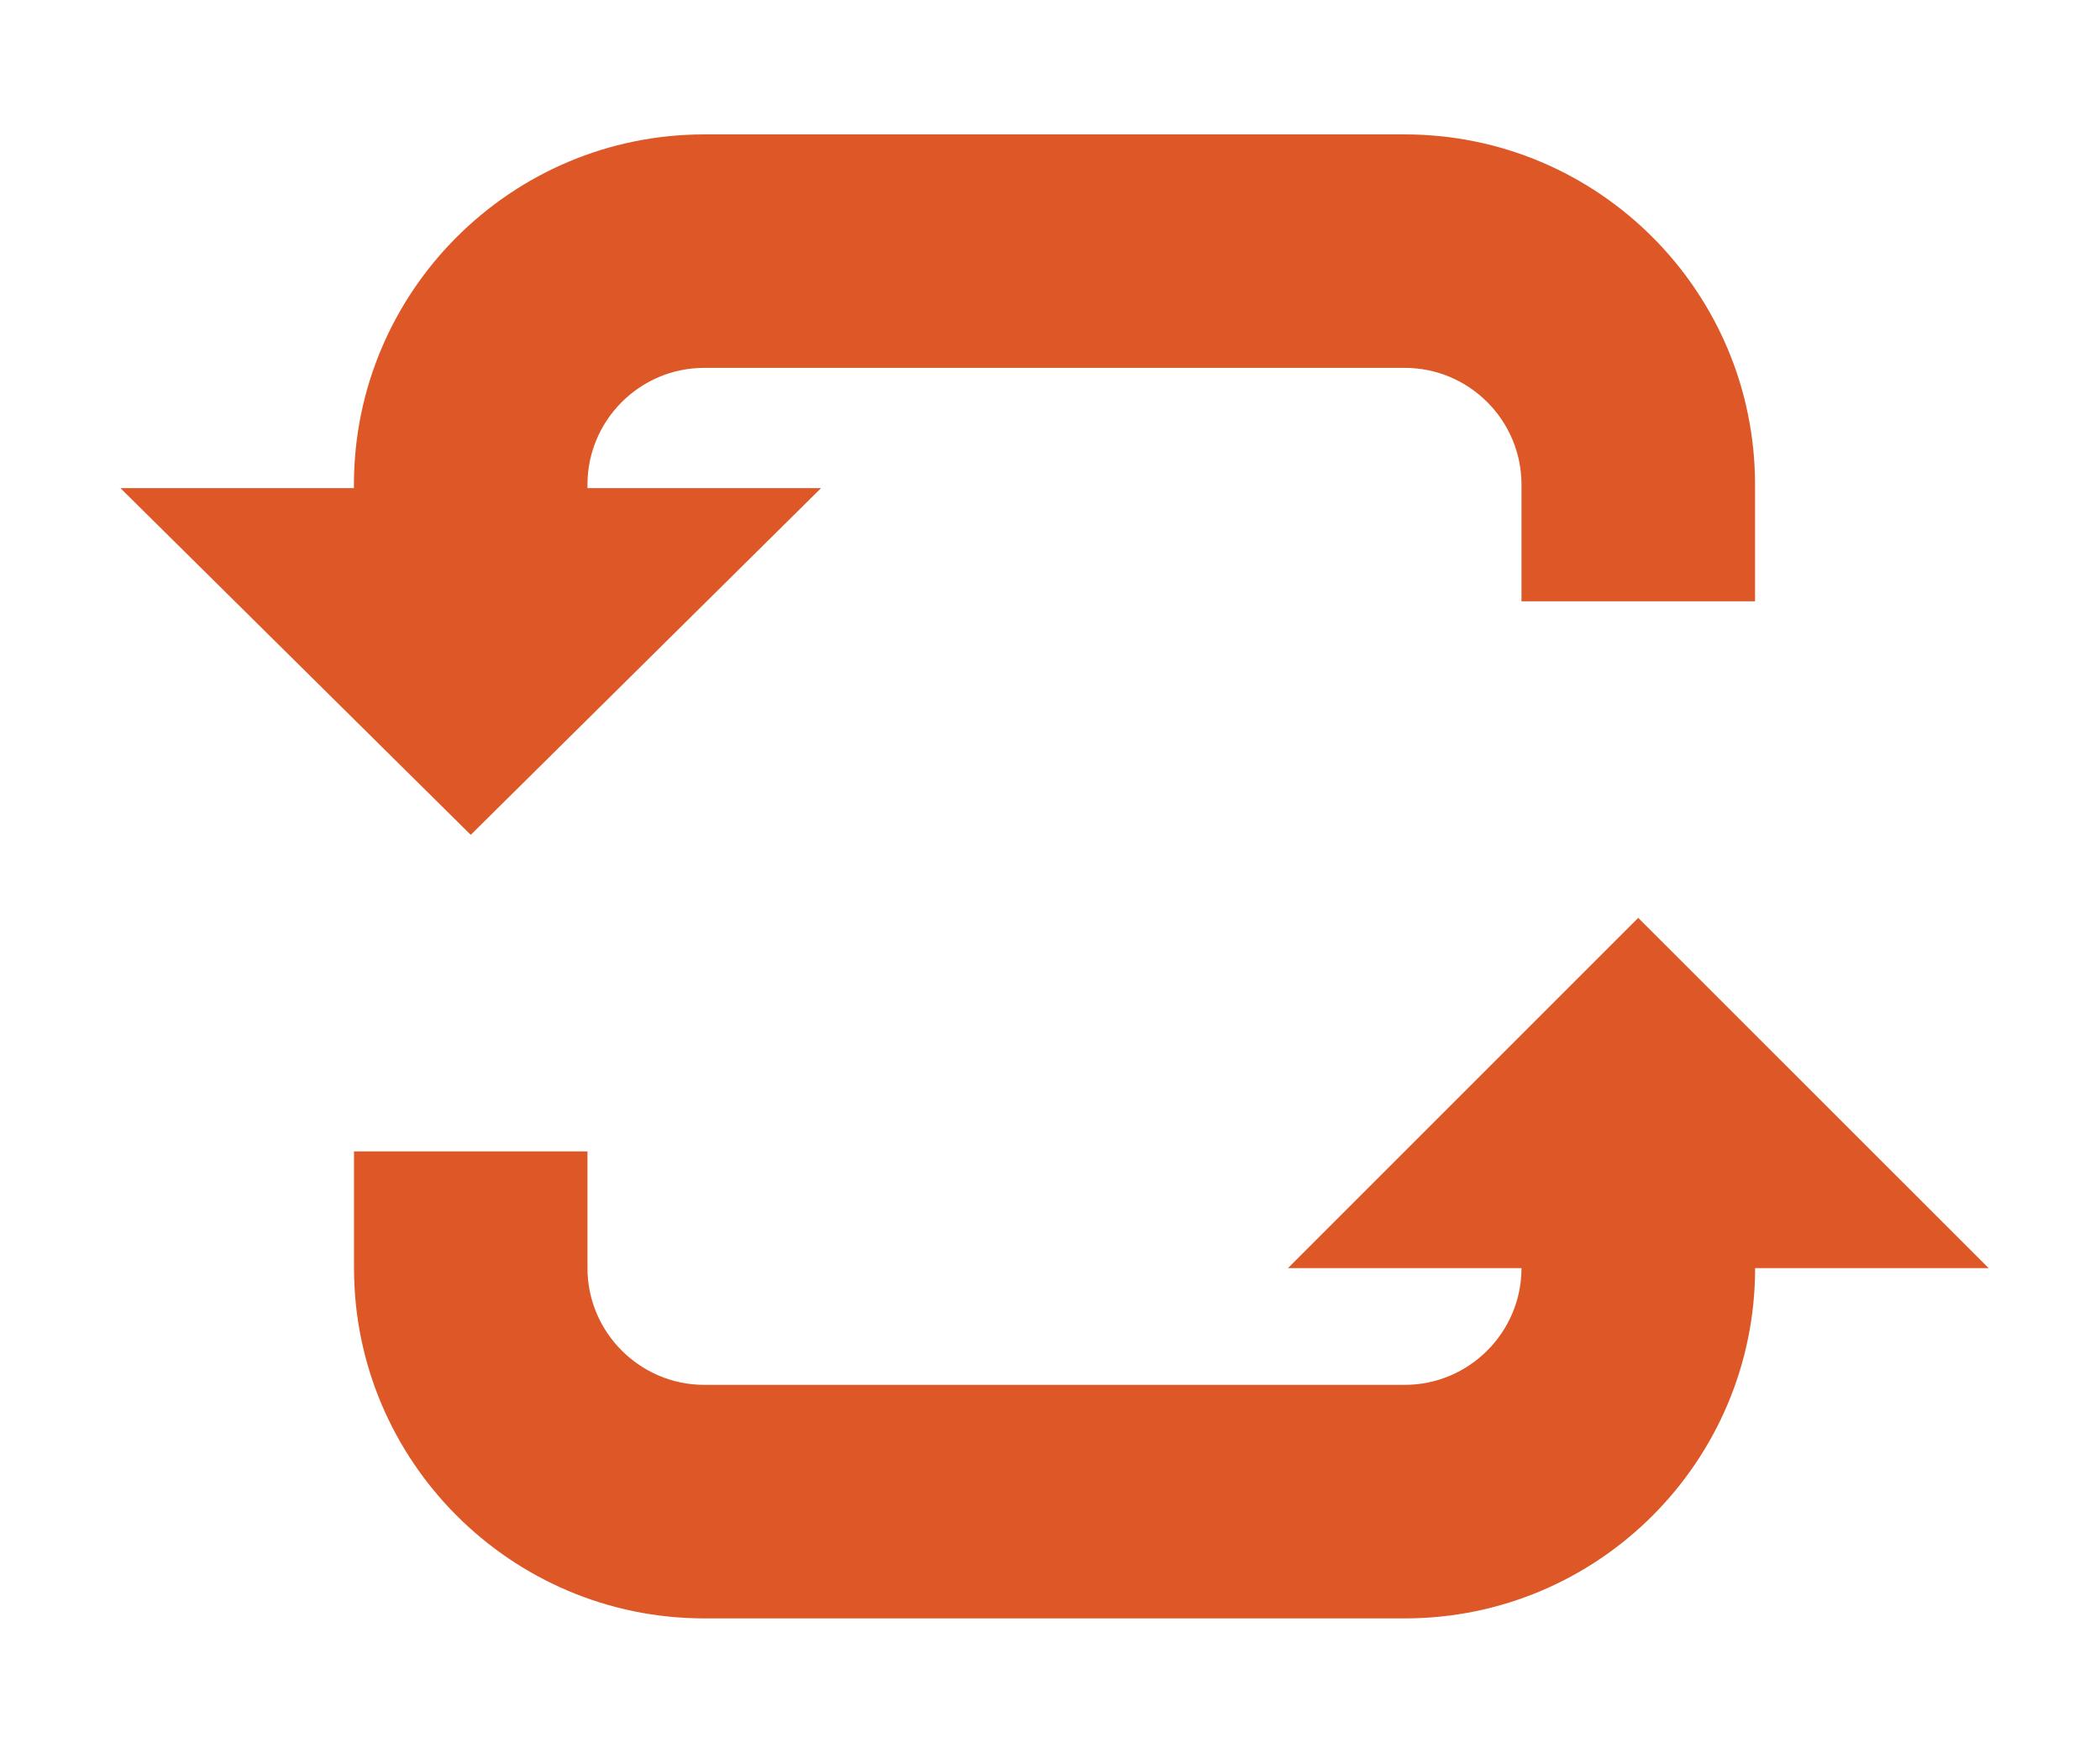 <?xml version="1.0" encoding="utf-8"?>
<!-- Generator: Adobe Illustrator 16.0.0, SVG Export Plug-In . SVG Version: 6.00 Build 0)  -->
<!DOCTYPE svg PUBLIC "-//W3C//DTD SVG 1.1//EN" "http://www.w3.org/Graphics/SVG/1.1/DTD/svg11.dtd">
<svg version="1.1" id="Layer_1" xmlns="http://www.w3.org/2000/svg" xmlns:xlink="http://www.w3.org/1999/xlink" x="0px" y="0px"
	 width="25.294px" height="21.112px" viewBox="0 0 25.294 21.112" style="enable-background:new 0 0 25.294 21.112;"
	 xml:space="preserve">
<g>
	<g>
		<path style="fill:#DE5726;" d="M19.732,11.056l-4.219,4.219h2.813c0,0.773-0.631,1.406-1.406,1.406H8.482
			c-0.774,0-1.406-0.633-1.406-1.406v-1.406H4.264v1.406c0,2.326,1.893,4.219,4.219,4.219h8.438c2.33,0,4.219-1.893,4.219-4.219
			h2.813L19.732,11.056z"/>
		<path style="fill:#DE5726;" d="M16.92,1.619H8.482c-2.326,0-4.219,1.893-4.219,4.219V5.88H1.451l4.219,4.176L9.889,5.88H7.076V5.837
			c0-0.775,0.632-1.406,1.406-1.406h8.438c0.775,0,1.406,0.631,1.406,1.406v1.406h2.813V5.837C21.139,3.511,19.25,1.619,16.92,1.619
			z"/>
	</g>
</g>
</svg>
